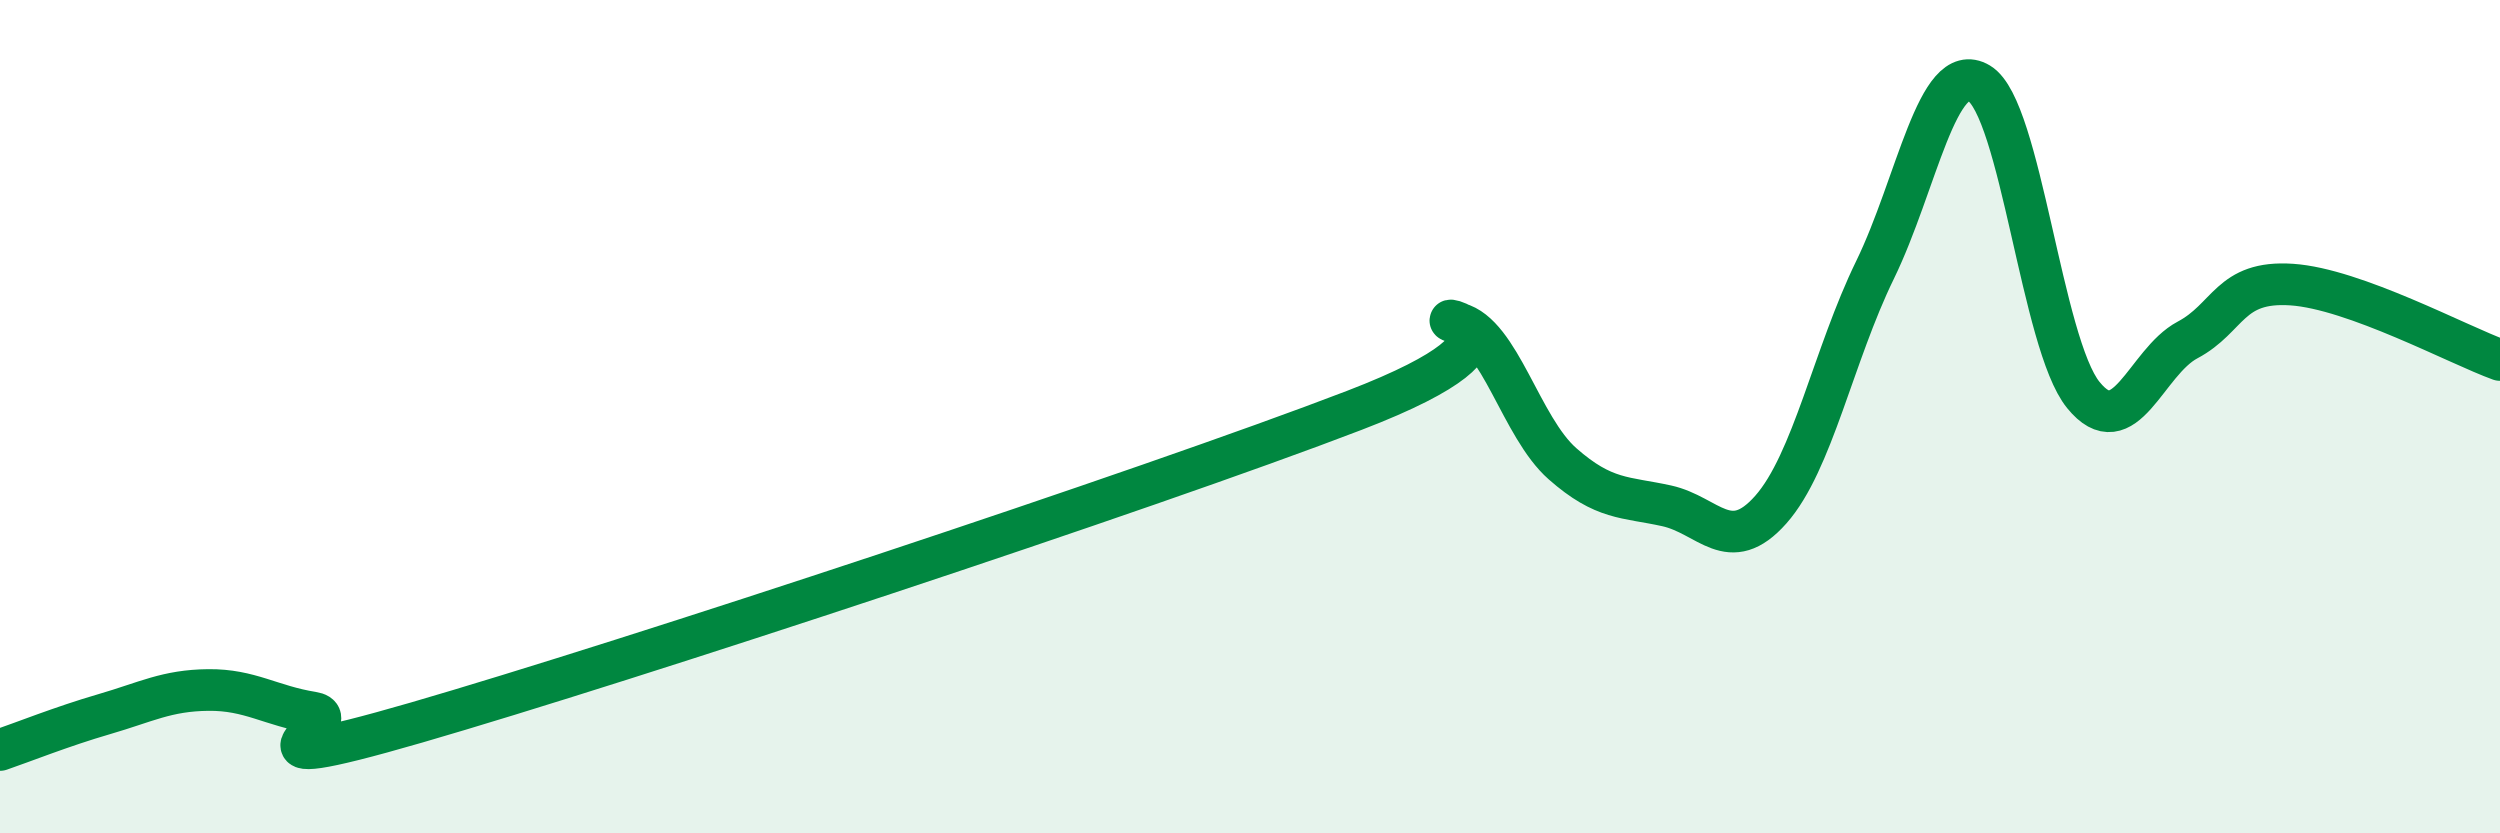 
    <svg width="60" height="20" viewBox="0 0 60 20" xmlns="http://www.w3.org/2000/svg">
      <path
        d="M 0,18 C 0.5,17.83 1.5,17.43 2.5,17.14 C 3.5,16.85 4,16.57 5,16.56 C 6,16.55 6.5,16.94 7.5,17.1 C 8.5,17.26 5,18.79 10,17.34 C 15,15.89 27.5,11.77 32.5,9.85 C 37.5,7.93 34,7.5 35,7.76 C 36,8.02 36.5,10.25 37.5,11.13 C 38.5,12.01 39,11.92 40,12.14 C 41,12.36 41.5,13.36 42.5,12.23 C 43.5,11.1 44,8.53 45,6.48 C 46,4.43 46.5,1.4 47.5,2 C 48.5,2.6 49,8.25 50,9.48 C 51,10.71 51.5,8.69 52.5,8.16 C 53.5,7.63 53.5,6.73 55,6.83 C 56.5,6.93 59,8.28 60,8.64L60 20L0 20Z"
        fill="#008740"
        opacity="0.1"
        stroke-linecap="round"
        stroke-linejoin="round"
      />
      <path
        d="M 0,18 C 0.5,17.83 1.5,17.43 2.5,17.14 C 3.5,16.85 4,16.57 5,16.56 C 6,16.55 6.5,16.94 7.5,17.1 C 8.5,17.26 5,18.79 10,17.34 C 15,15.89 27.5,11.77 32.5,9.85 C 37.5,7.93 34,7.5 35,7.76 C 36,8.02 36.5,10.25 37.5,11.13 C 38.5,12.01 39,11.92 40,12.14 C 41,12.36 41.5,13.36 42.5,12.23 C 43.5,11.1 44,8.53 45,6.48 C 46,4.43 46.5,1.4 47.5,2 C 48.5,2.6 49,8.25 50,9.48 C 51,10.71 51.5,8.69 52.5,8.16 C 53.5,7.63 53.5,6.73 55,6.83 C 56.5,6.93 59,8.28 60,8.64"
        stroke="#008740"
        stroke-width="1"
        fill="none"
        stroke-linecap="round"
        stroke-linejoin="round"
      />
    </svg>
  
